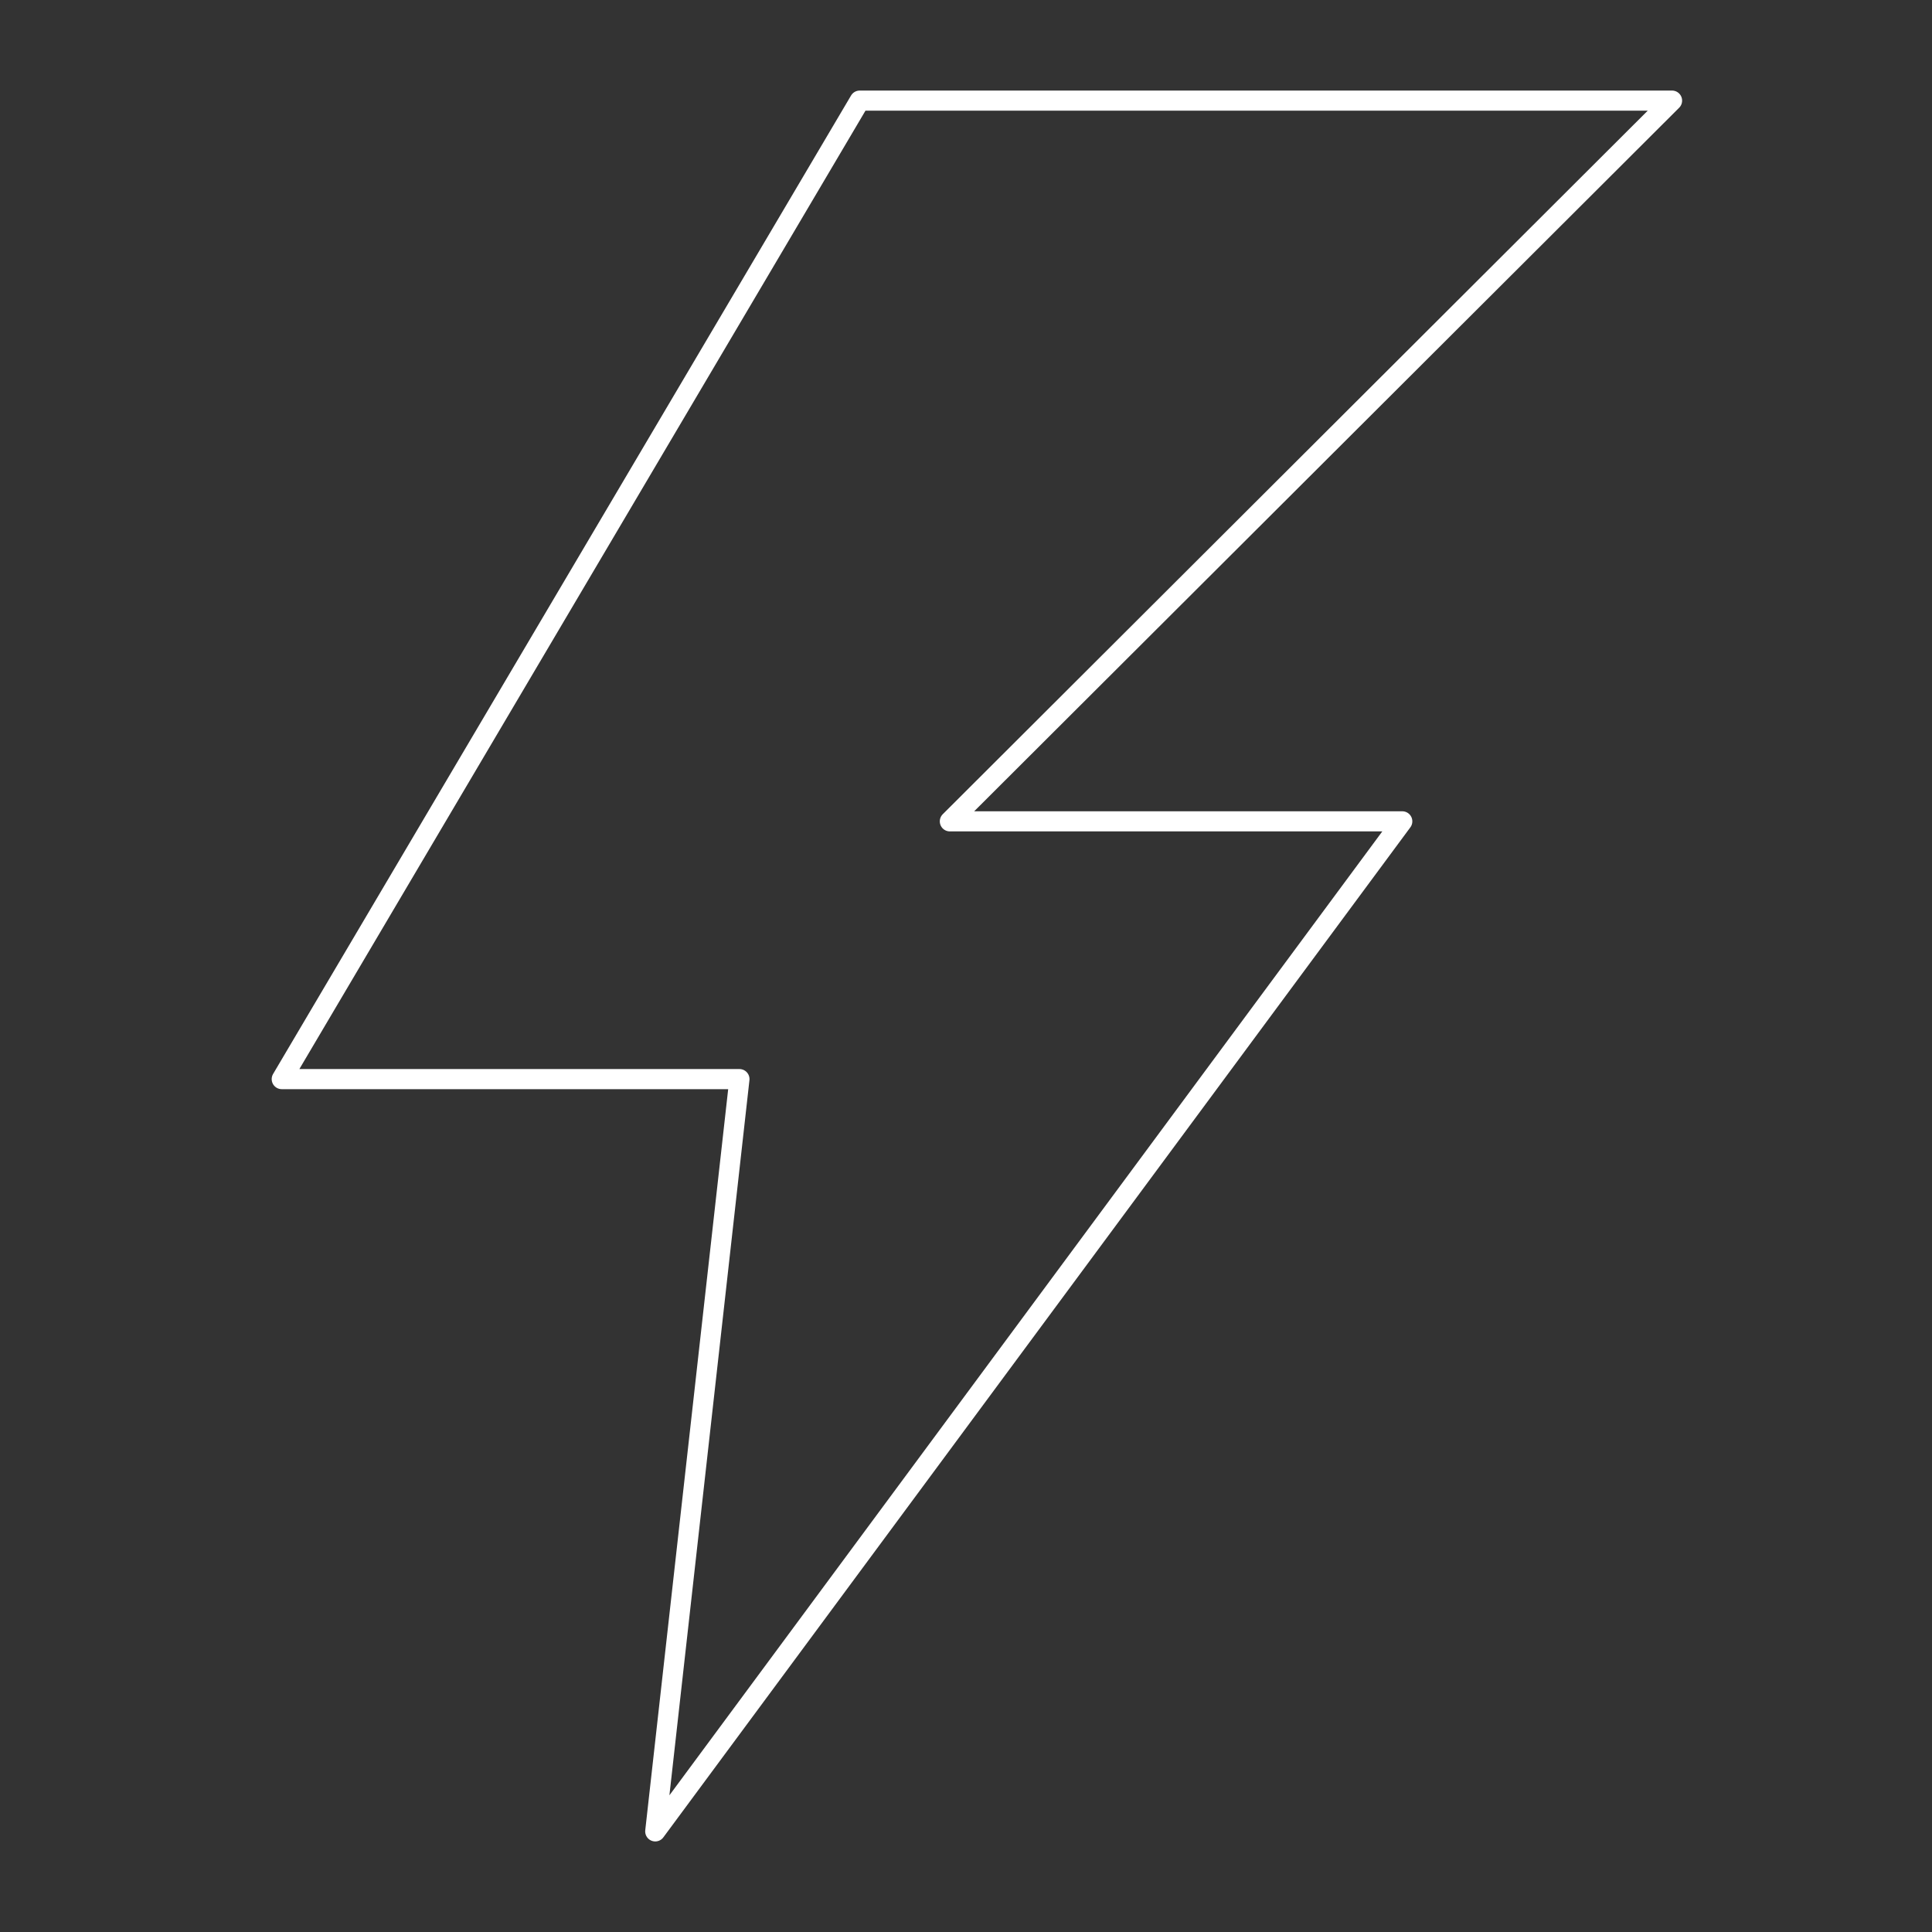 <svg width="96" height="96" viewBox="0 0 96 96" fill="none" xmlns="http://www.w3.org/2000/svg">
<rect x="0" y="0" width="96" height="96" fill="#333333" stroke="none"/>
<path fill-rule="evenodd" clip-rule="evenodd" d="M42.719 5L14 53.62H36.742L32.559 91L69.678 40.812H47.198L83.083 5H42.719Z" stroke="white" stroke-linejoin="round"/>
</svg>
